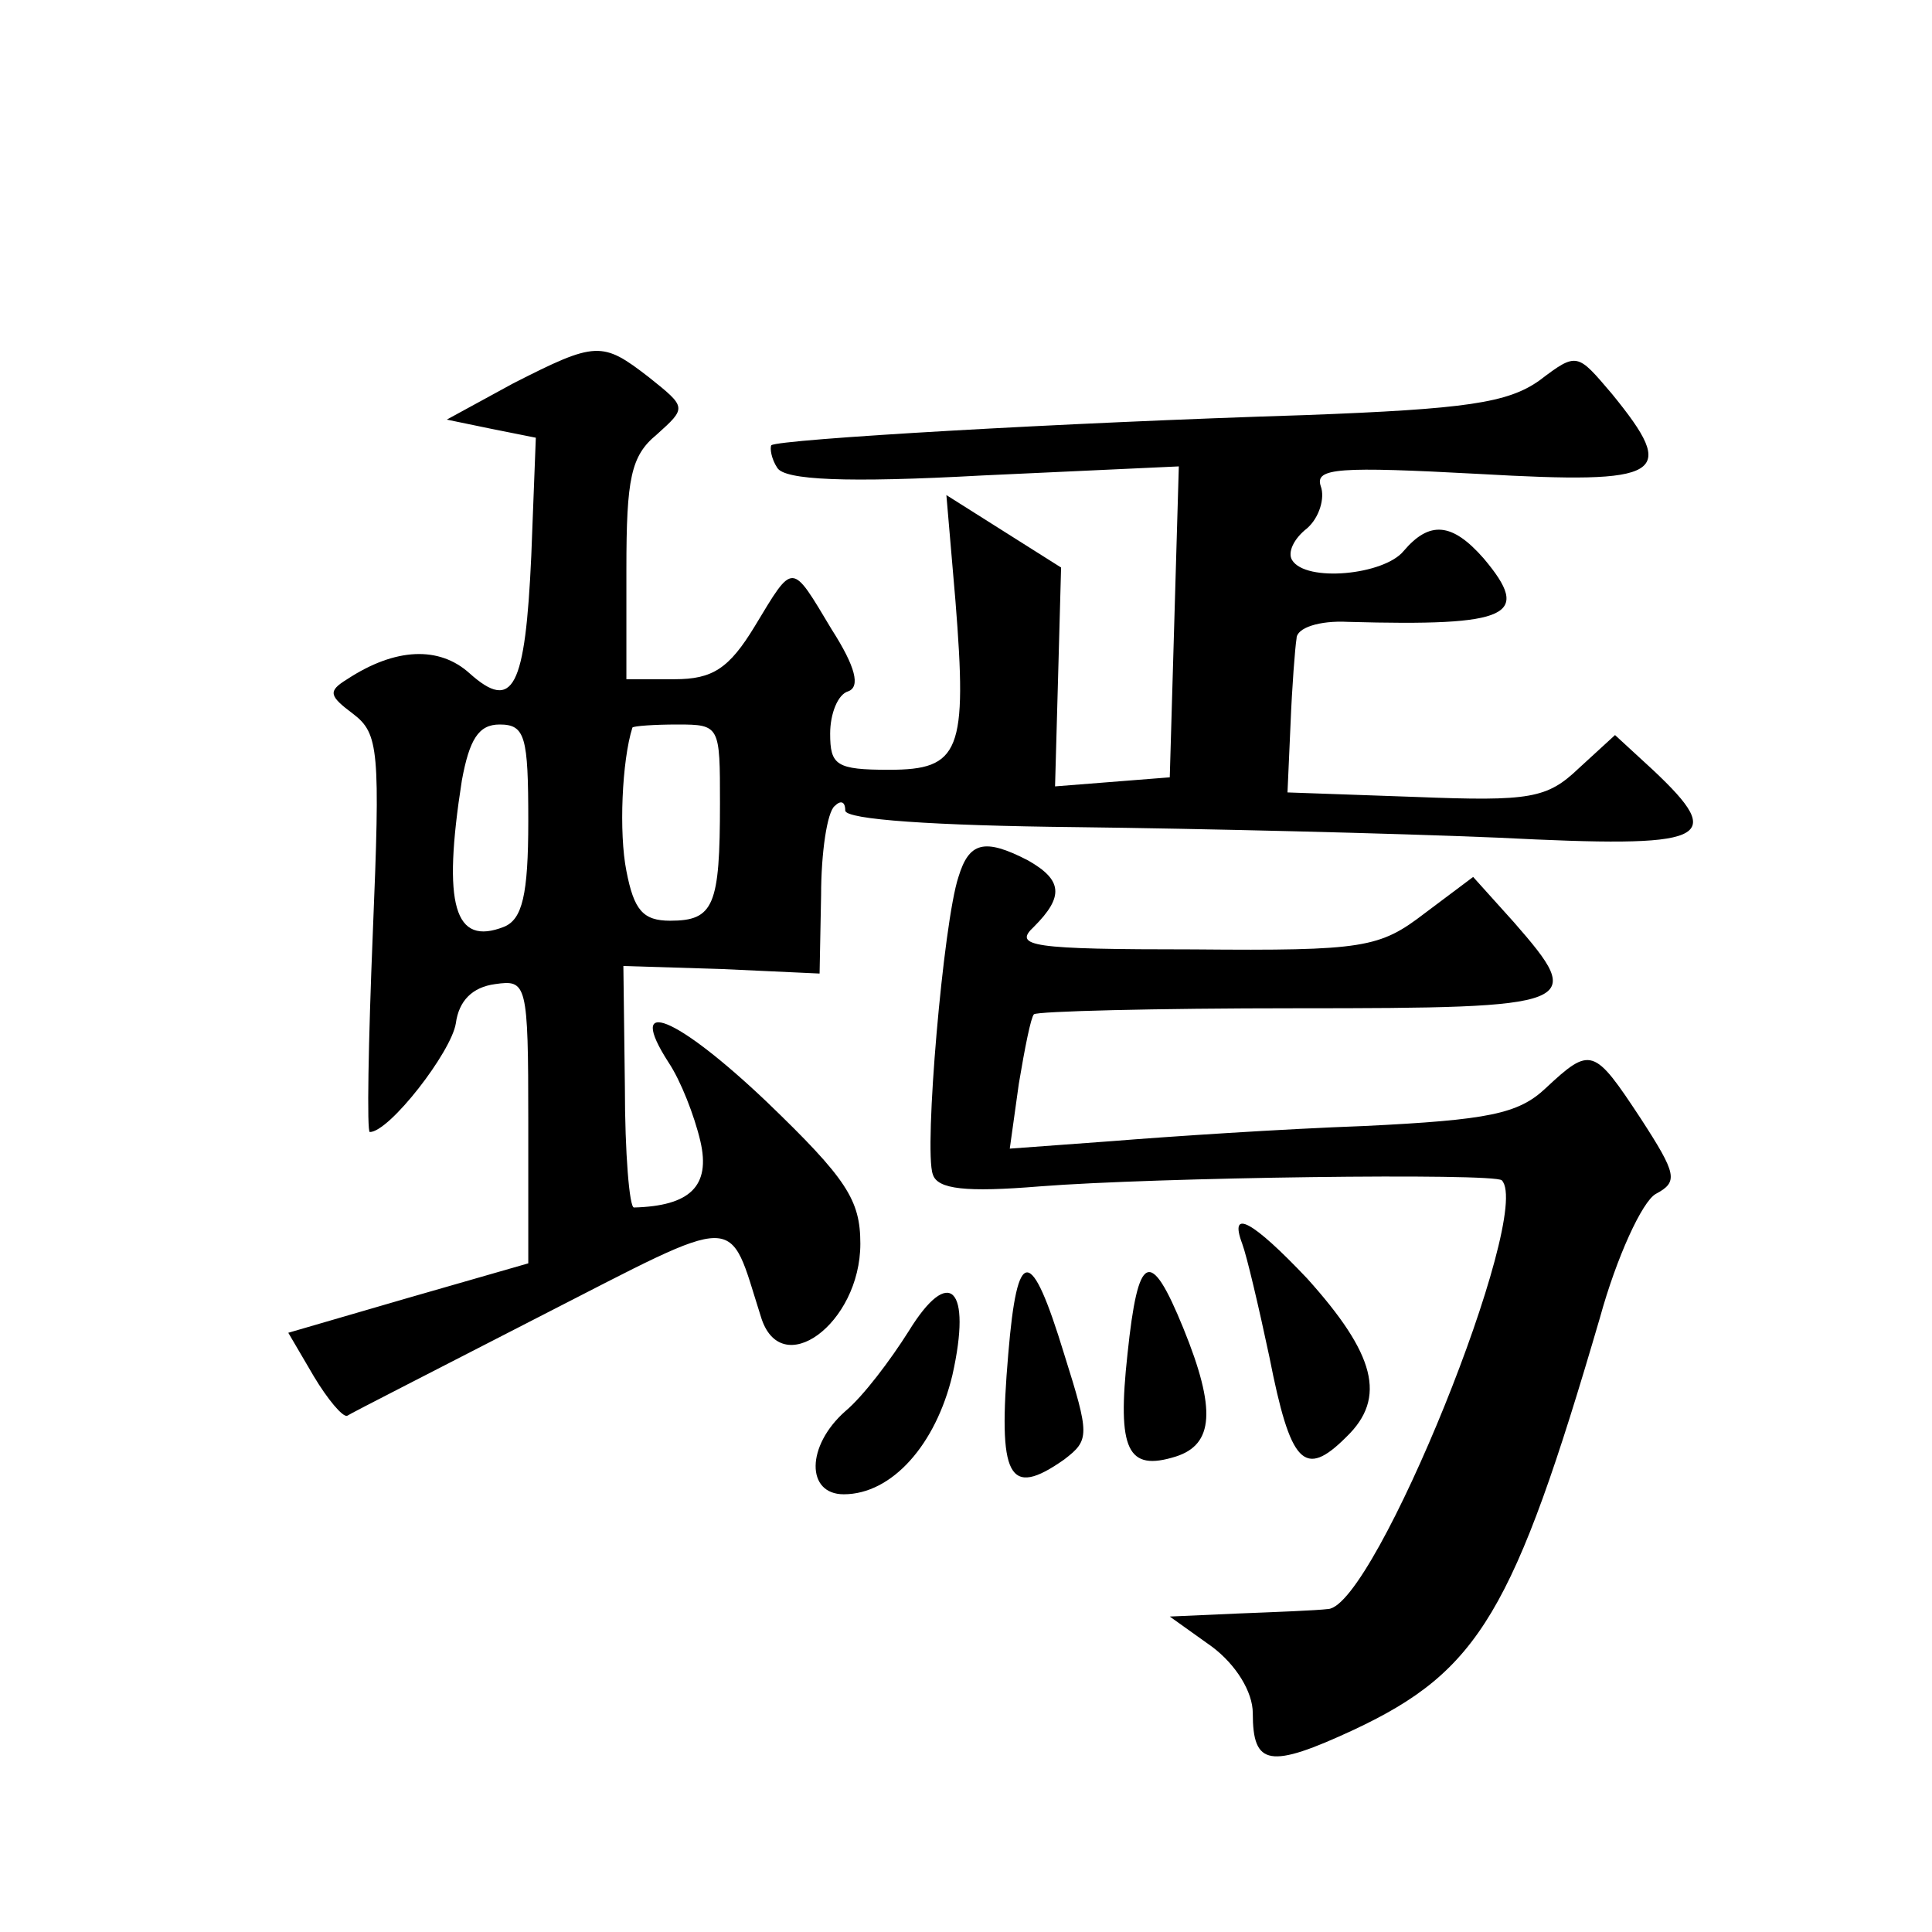 <?xml version="1.0" standalone="no"?>
<!DOCTYPE svg PUBLIC "-//W3C//DTD SVG 20010904//EN"
 "http://www.w3.org/TR/2001/REC-SVG-20010904/DTD/svg10.dtd">
<svg version="1.0" xmlns="http://www.w3.org/2000/svg"
 width="128pt" height="128pt" viewBox="0 0 128 128"
 preserveAspectRatio="xMidYMid meet">
<g transform="translate(0,128) scale(0.1,-0.1)"
fill="#0" stroke="none">
<path d="M340 1026 l-44 -24 29 -6 30 -6 -3 -78 c-4 -88 -12 -104 -41 -78 -20 18
-49 17 -81 -4 -13 -8 -12 -11 4 -23 17 -13 18 -24 13 -145 -3 -73 -4 -132 -2 -132
13 0 54 53 57 72 2 15 11 24 26 26 21 3 22 1 22 -91 l0 -94 -80 -23 -79 -23 17
-29 c9 -15 19 -27 22 -26 3 2 60 31 128 66 135 69 124 69 146 0 13 -44 66 -5 66
48 0 29 -9 43 -62 94 -60 57 -94 71 -65 26 8 -12 17 -35 21 -52 7 -30 -7 -43 -44
-44 -3 0 -6 36 -6 80 l-1 80 65 -2 65 -3 1 52 c0 28 4 55 9 59 4 4 7 3 7 -3 0 -6
59 -10 153 -11 83 -1 209 -4 280 -7 139 -7 152 -2 102 45 l-25 23 -24 -22 c-21
-20 -32 -22 -108 -19 l-85 3 2 45 c1 25 3 51 4 57 0 7 15 12 34 11 108 -3 122 4
90 42 -21 24 -36 25 -53 5 -13 -16 -65 -21 -74 -6 -3 5 1 14 10 21 8 7 12 20 9
28 -4 12 12 13 105 8 123 -7 132 -1 88 53 -23 27 -23 28 -48 9 -21 -15 -49 -19
-155 -23 -161 -5 -349 -16 -354 -20 -1 -2 0 -9 4 -15 5 -8 45 -10 136 -5 l130 6
-3 -103 -3 -103 -38 -3 -38 -3 2 72 2 73 -38 24 -38 24 6 -70 c8 -100 3 -112 -44
-112 -35 0 -39 3 -39 24 0 13 5 26 12 28 8 3 5 16 -11 41 -27 45 -25 45 -51 2 -17
-28 -28 -35 -53 -35 l-32 0 0 73 c0 60 3 75 20 89 20 18 20 18 -5 38 -31 24 -35
24 -90 -4z m10 -290 c0 -49 -4 -65 -16 -70 -33 -13 -41 14 -28 97 5 27 11 37 25
37 17 0 19 -8 19 -64z m127 12 c0 -68 -4 -78 -33 -78 -18 0 -24 7 -29 33 -5 25
-3 73 4 95 1 1 14 2 30 2 28 0 28 -1 28 -52z M635 699 c-10 -30 -23 -181 -17 -197
3 -10 22 -12 71 -8 76 6 301 9 306 4 21 -22 -84 -282 -115 -284 -8 -1 -35 -2 -60
-3 l-45 -2 28 -20 c16 -12 27 -30 27 -44 0 -35 11 -37 67 -11 83 39 106 78 163
273 11 40 28 77 37 82 15 8 14 13 -10 50 -31 47 -33 48 -63 20 -18 -17 -38 -21
-120 -25 -55 -2 -130 -7 -167 -10 l-68 -5 6 43 c4 24 8 44 10 46 2 2 80 4 174 4
188 0 192 2 144 57 l-27 30 -32 -24 c-30 -23 -40 -25 -153 -24 -108 0 -120 2 -106
15 20 20 19 31 -4 44 -29 15 -39 12 -46 -11z M823 456 c3 -8 11 -42 18 -75 14 -71
23 -81 51 -53 27 26 19 55 -26 105 -36 38 -52 47 -43 23z M668 383 c-7 -82 0 -96
37 -70 17 13 17 16 0 70 -22 72 -31 72 -37 0z M747 383 c-7 -64 0 -78 32 -68 25
8 27 31 5 85 -22 54 -30 50 -37 -17z M602 398 c-12 -19 -30 -43 -42 -53 -26 -23
-26 -55 -1 -55 32 0 61 33 72 79 13 58 -2 73 -29 29z"/>
</g>
</svg>
